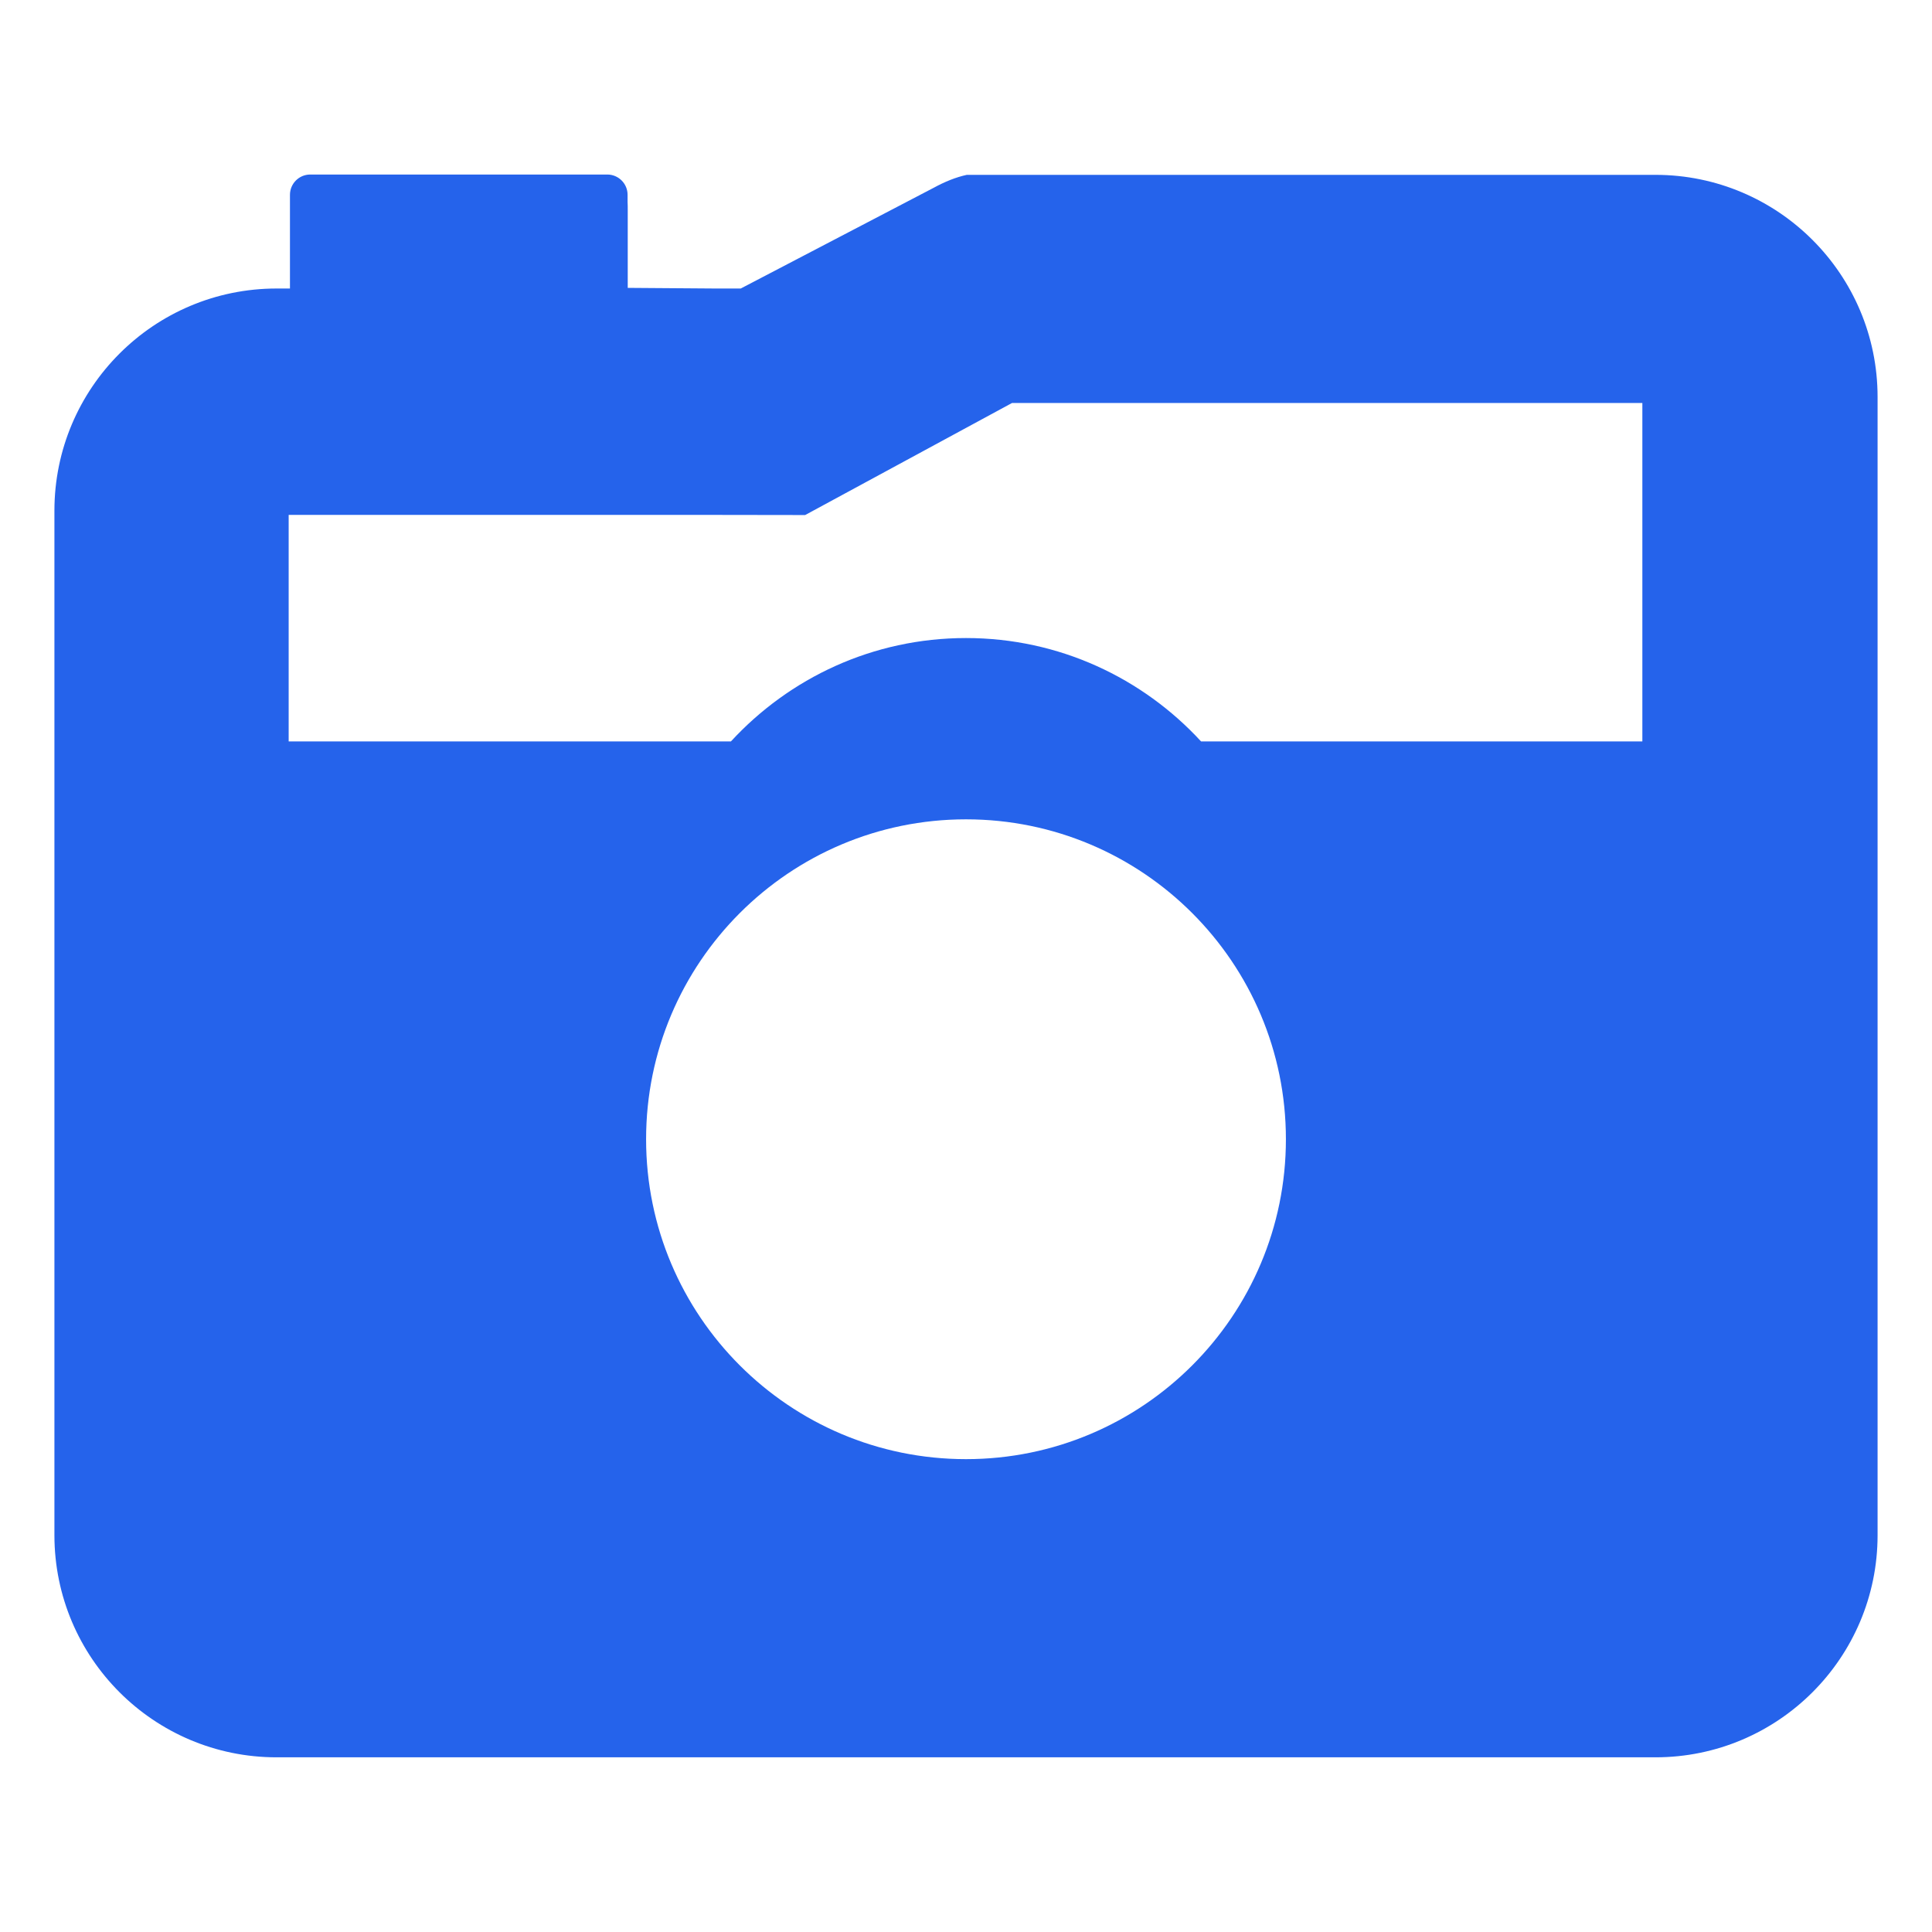 <?xml version="1.0" encoding="UTF-8"?>
<svg id="_Слой_1" data-name="Слой_1" xmlns="http://www.w3.org/2000/svg" version="1.1" viewBox="0 0 120 120">
  <!-- Generator: Adobe Illustrator 29.3.0, SVG Export Plug-In . SVG Version: 2.1.0 Build 146)  -->
  <defs>
    <style>
      .st0 {
        fill: #2563eb;
      }
    </style>
  </defs>
  <path class="st0" d="M102.82,10.86h-42.77c-.69.15-1.37.43-2.05.8l-11.99,6.26h-1.58l-5.44-.04v-4.83c0-.18,0-.35-.01-.51v-.44c0-.7-.57-1.26-1.26-1.26h-18.45c-.7,0-1.26.57-1.26,1.26h0s0,.01,0,.02v5.8s-.01,0-.01,0h-.82c-7.62,0-13.8,6.18-13.8,13.8v63.63c0,7.62,6.18,13.8,13.8,13.8h85.64c7.62,0,13.8-6.18,13.8-13.8V24.66c0-7.62-6.18-13.8-13.8-13.8ZM60,90.63c-10.97,0-19.87-8.9-19.87-19.87s8.9-19.87,19.87-19.87,19.87,8.9,19.87,19.87-8.9,19.87-19.87,19.87ZM102.01,46.05h-27.41c-3.63-3.94-8.82-6.42-14.6-6.42s-10.97,2.48-14.6,6.42h-27.47v-14.07h25.29s6.79.01,6.79.01l12.85-6.96h39.15v21.02Z"/>
</svg>